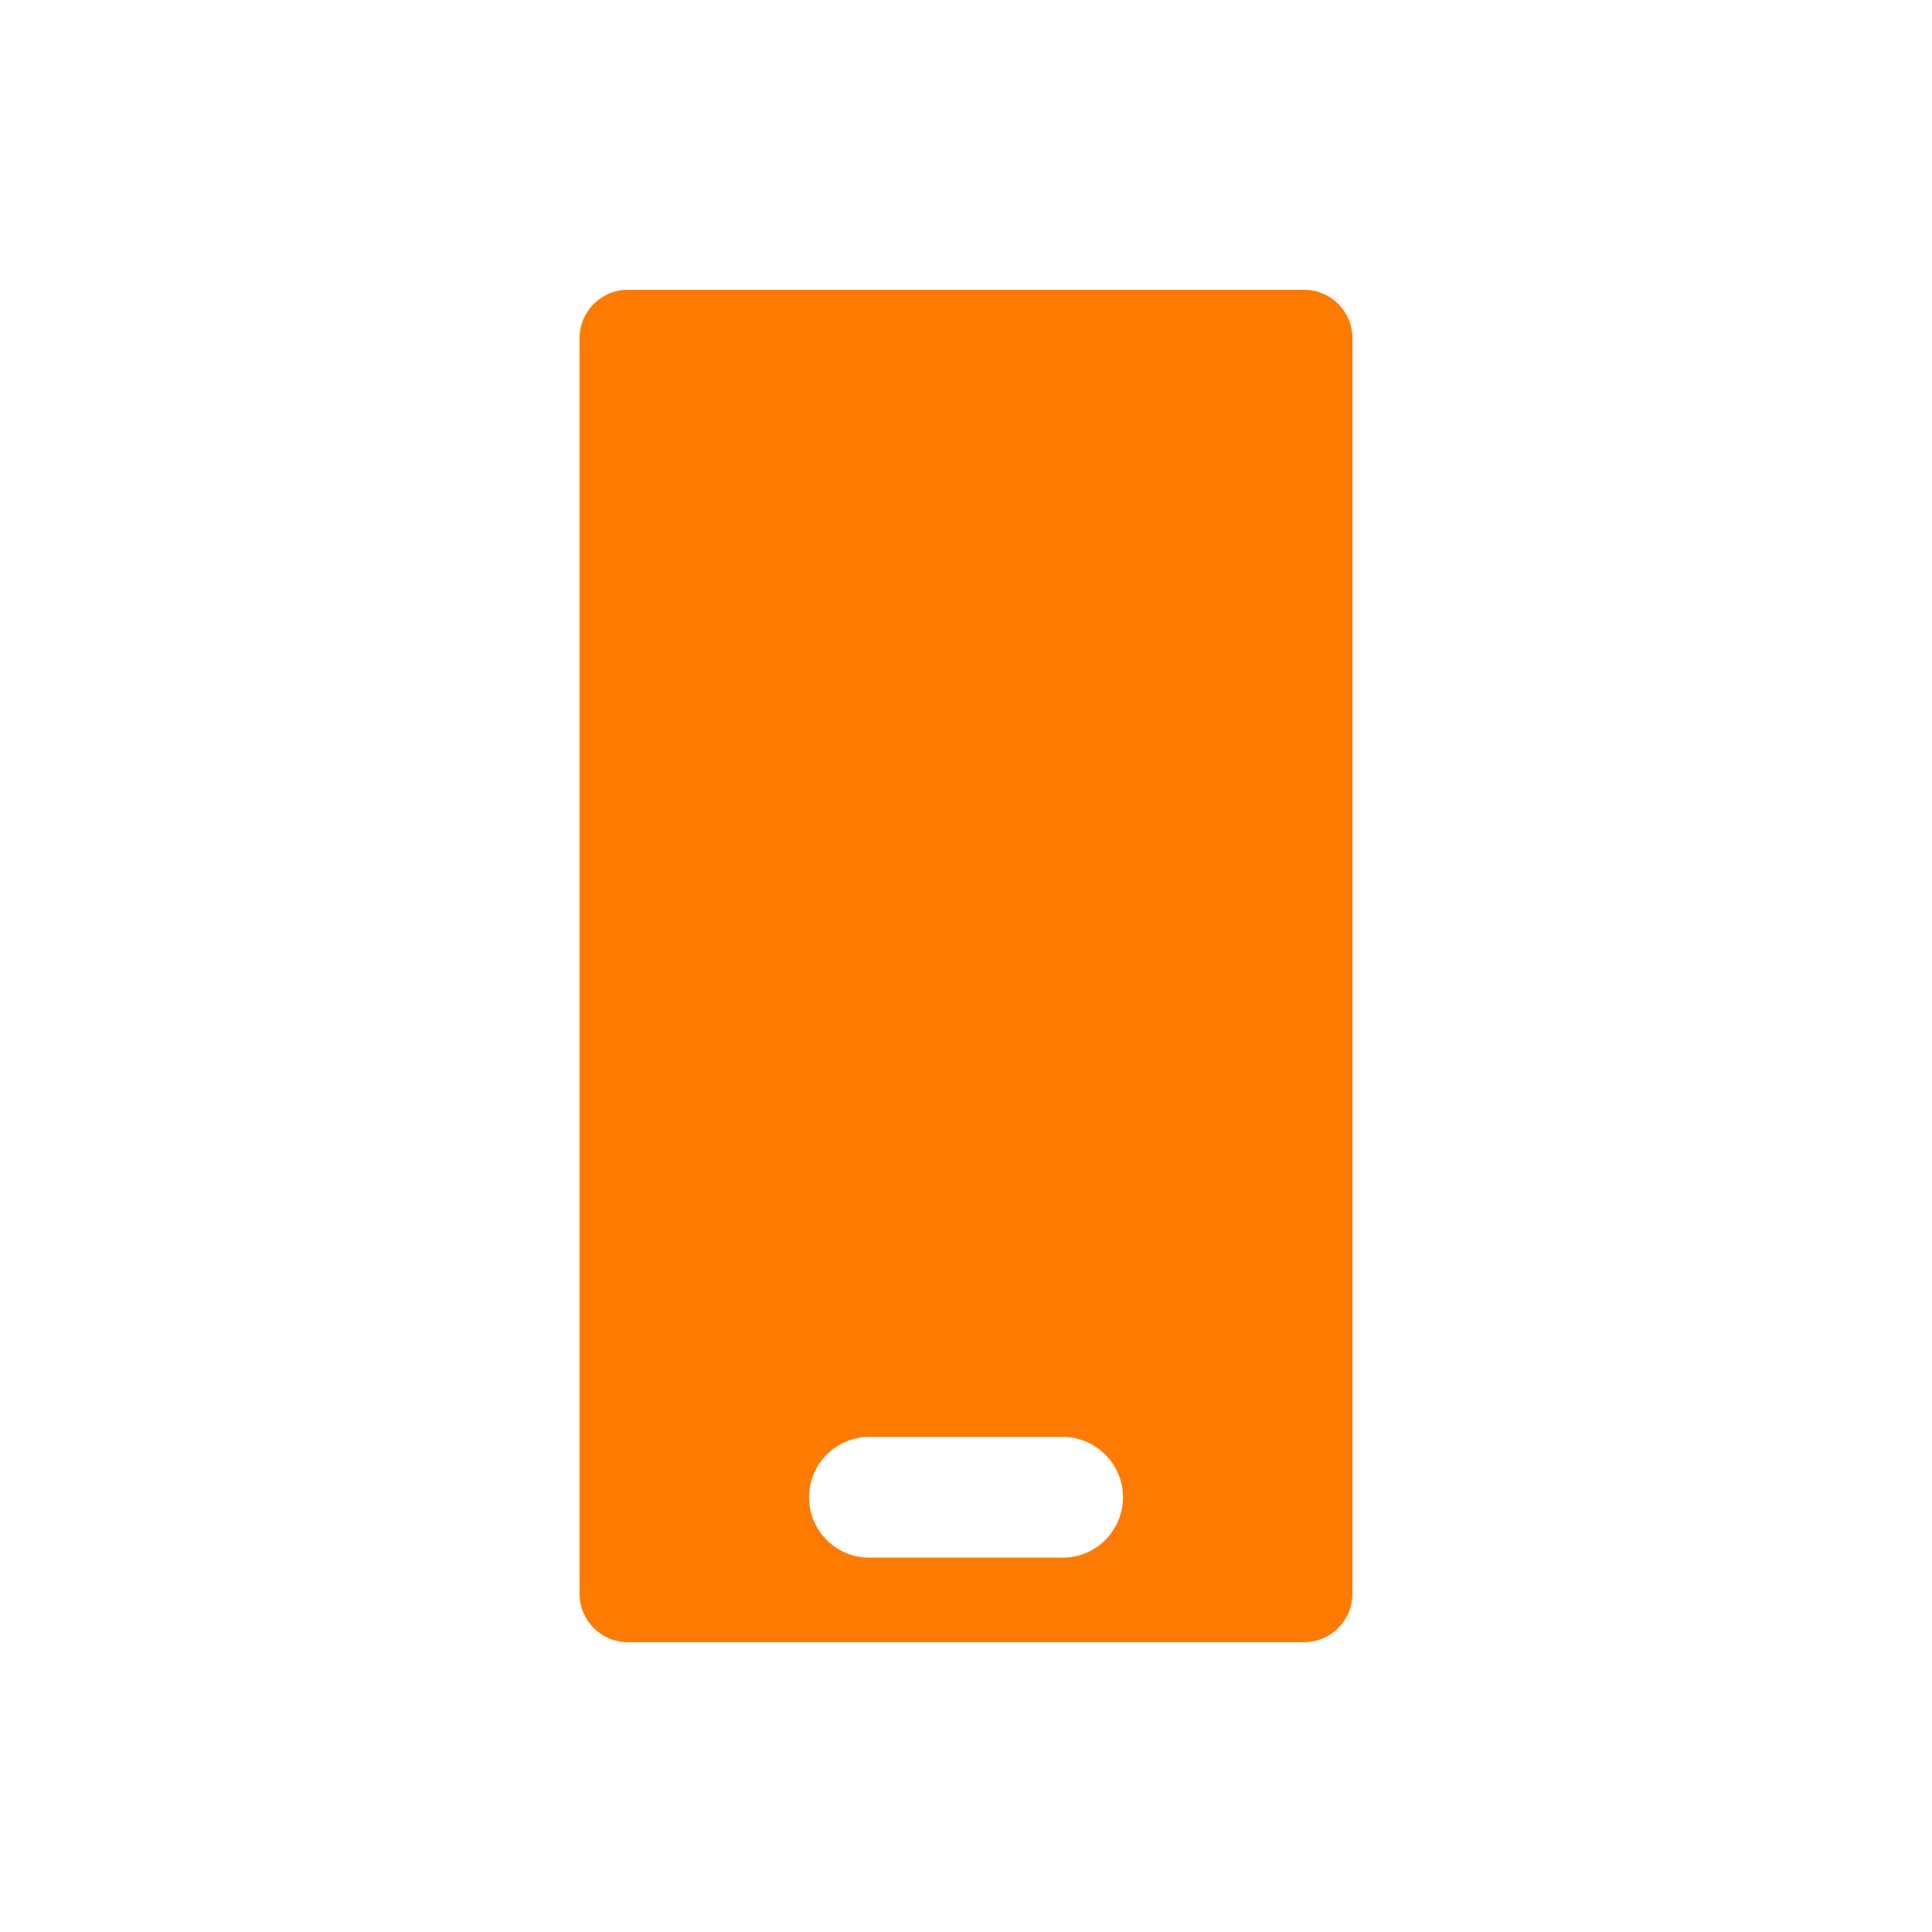 <?xml version="1.0" encoding="UTF-8"?>
<svg xmlns="http://www.w3.org/2000/svg" width="80" height="80" viewBox="0 0 80 80" fill="none">
  <path fill-rule="evenodd" clip-rule="evenodd" d="M26 12C24.895 12 24 12.895 24 14V66C24 67.105 24.895 68 26 68H54C55.105 68 56 67.105 56 66V14C56 12.895 55.105 12 54 12L26 12ZM36 59.5C34.619 59.5 33.5 60.619 33.5 62C33.5 63.381 34.619 64.5 36 64.5H44C45.381 64.5 46.5 63.381 46.5 62C46.5 60.619 45.381 59.5 44 59.5H36Z" fill="#FF7A00"></path>
</svg>
